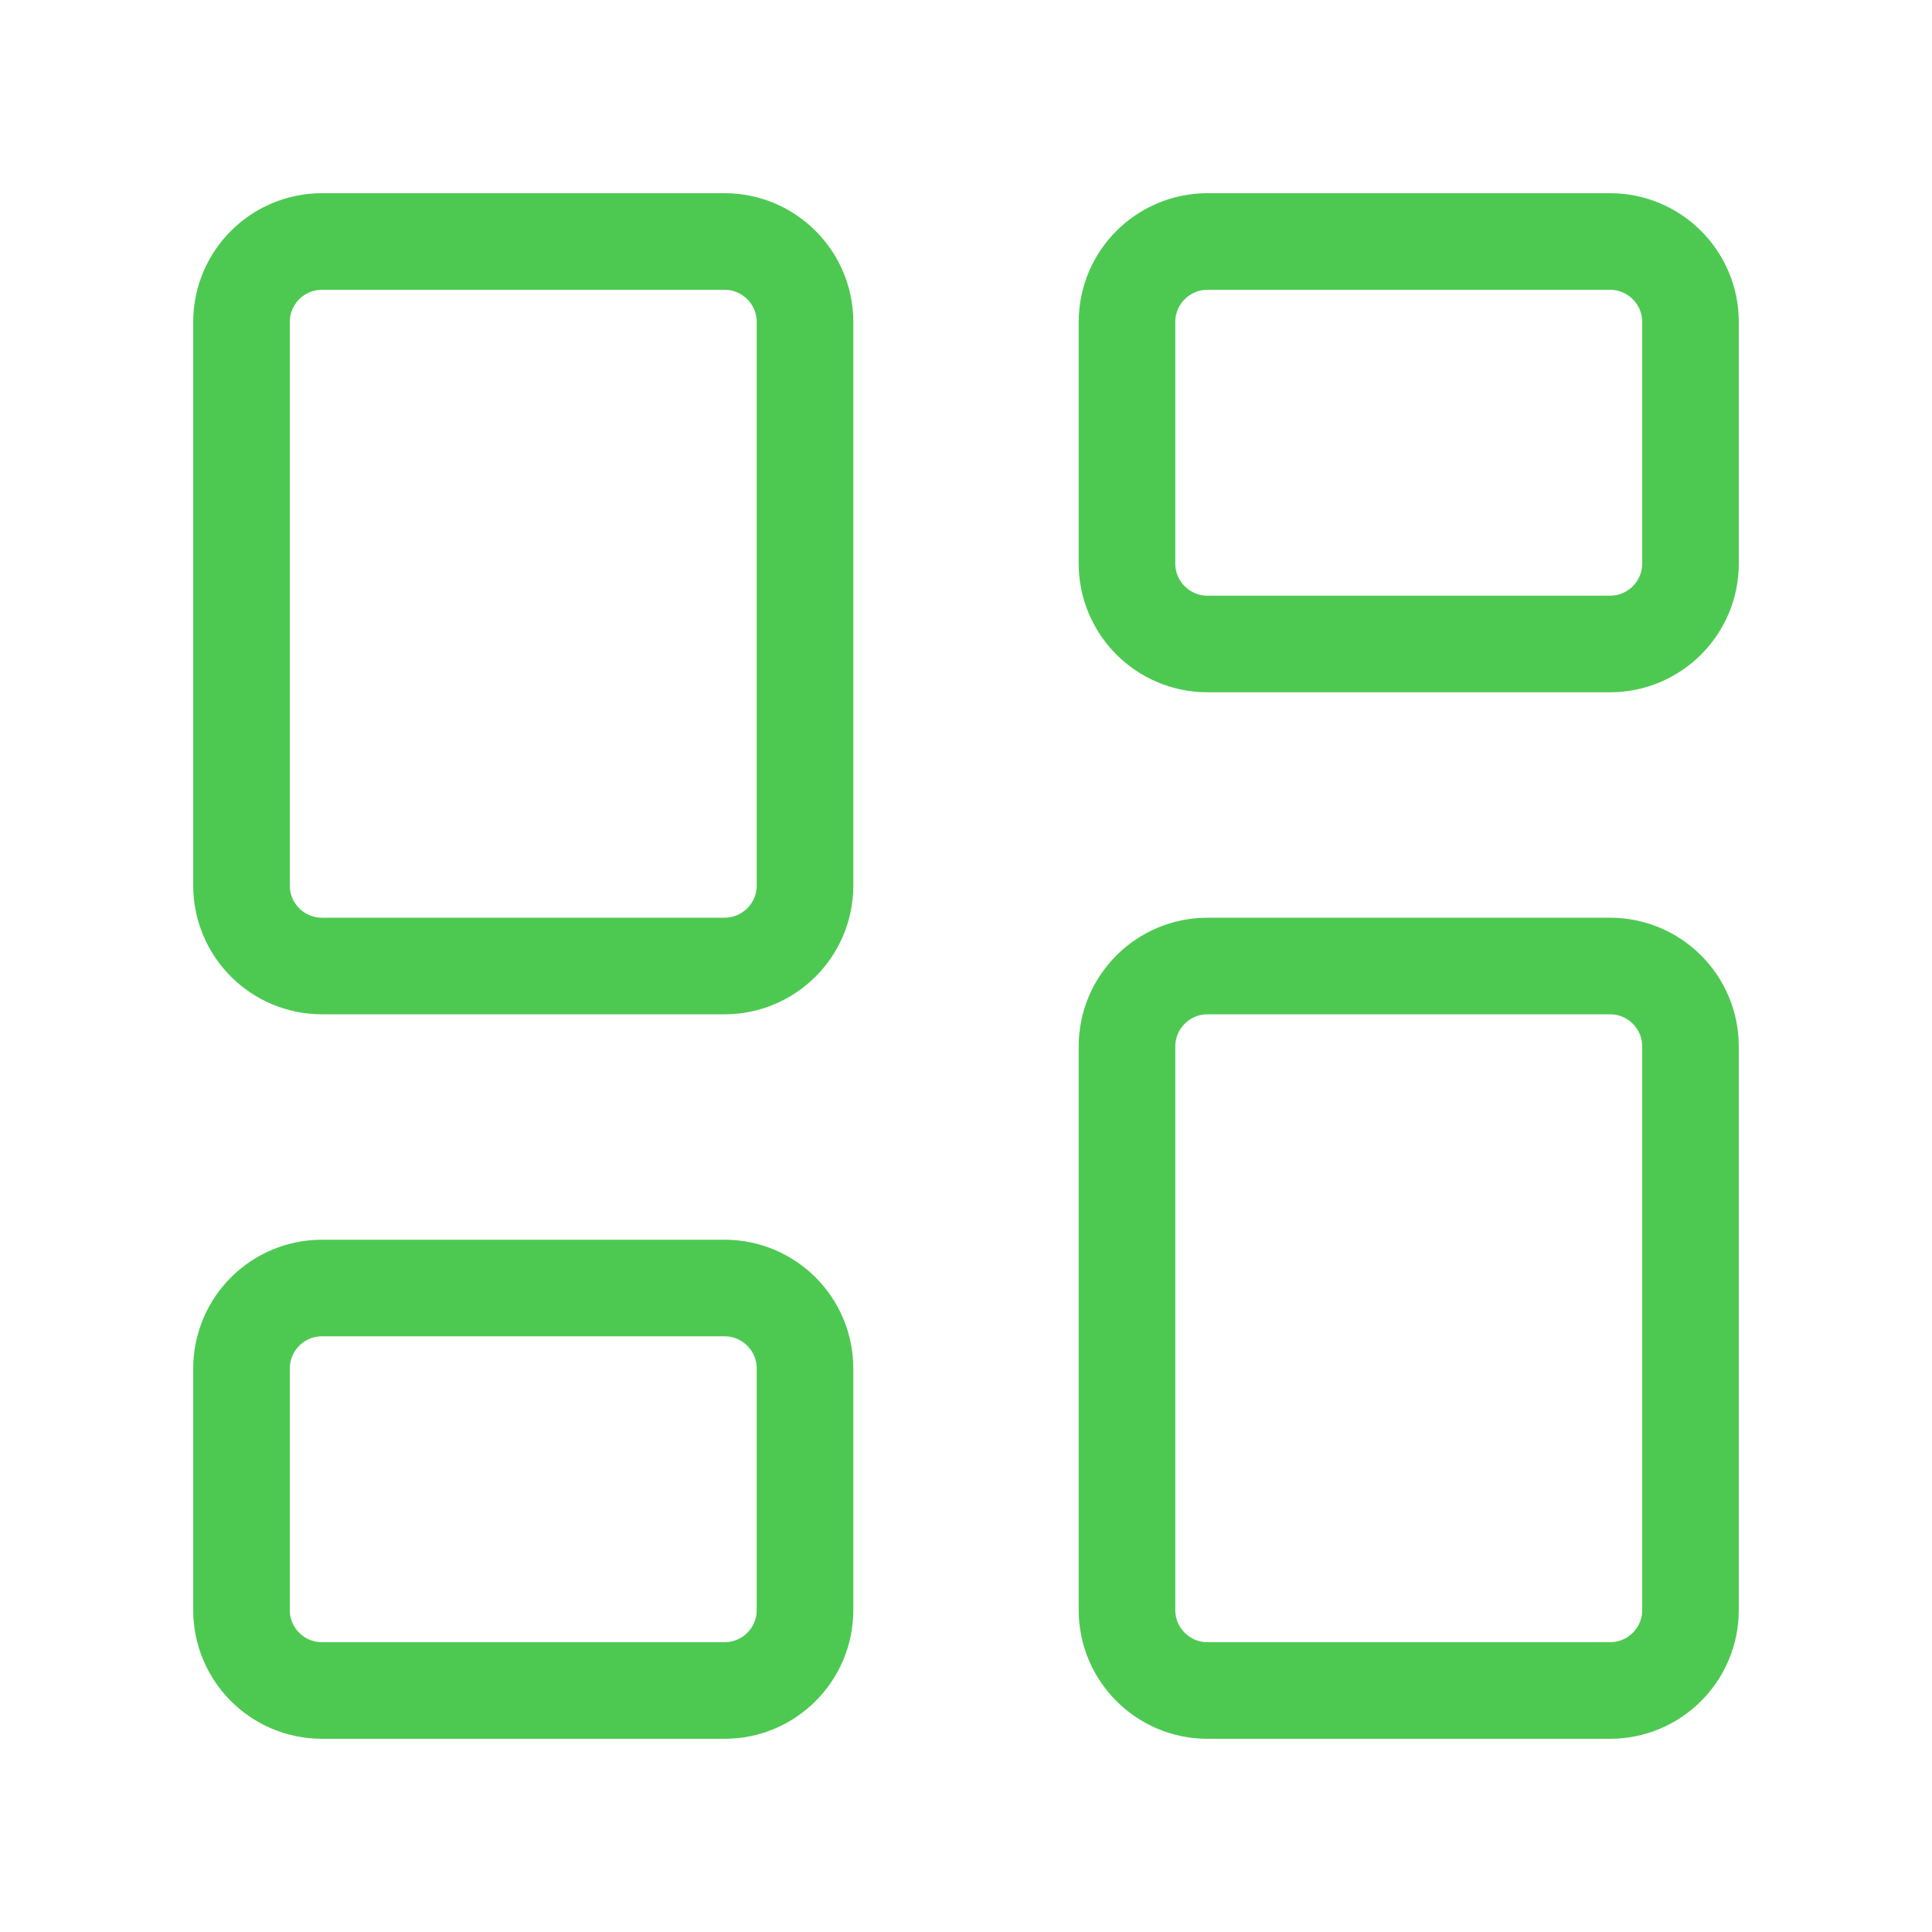<svg width="40" height="40" viewBox="0 0 40 40" fill="none" xmlns="http://www.w3.org/2000/svg">
<path d="M15 5H6.667C5.746 5 5 5.746 5 6.667V18.333C5 19.254 5.746 20 6.667 20H15C15.921 20 16.667 19.254 16.667 18.333V6.667C16.667 5.746 15.921 5 15 5Z" stroke="#4DC952" stroke-width="2" stroke-linecap="round" stroke-linejoin="round"/>
<path d="M33.333 5H25C24.08 5 23.333 5.746 23.333 6.667V11.667C23.333 12.587 24.08 13.333 25 13.333H33.333C34.254 13.333 35 12.587 35 11.667V6.667C35 5.746 34.254 5 33.333 5Z" stroke="#4DC952" stroke-width="2" stroke-linecap="round" stroke-linejoin="round"/>
<path d="M33.333 20H25C24.08 20 23.333 20.746 23.333 21.667V33.333C23.333 34.254 24.08 35 25 35H33.333C34.254 35 35 34.254 35 33.333V21.667C35 20.746 34.254 20 33.333 20Z" stroke="#4DC952" stroke-width="2" stroke-linecap="round" stroke-linejoin="round"/>
<path d="M15 26.667H6.667C5.746 26.667 5 27.413 5 28.334V33.334C5 34.254 5.746 35 6.667 35H15C15.921 35 16.667 34.254 16.667 33.334V28.334C16.667 27.413 15.921 26.667 15 26.667Z" stroke="#4DC952" stroke-width="2" stroke-linecap="round" stroke-linejoin="round"/>
</svg>

